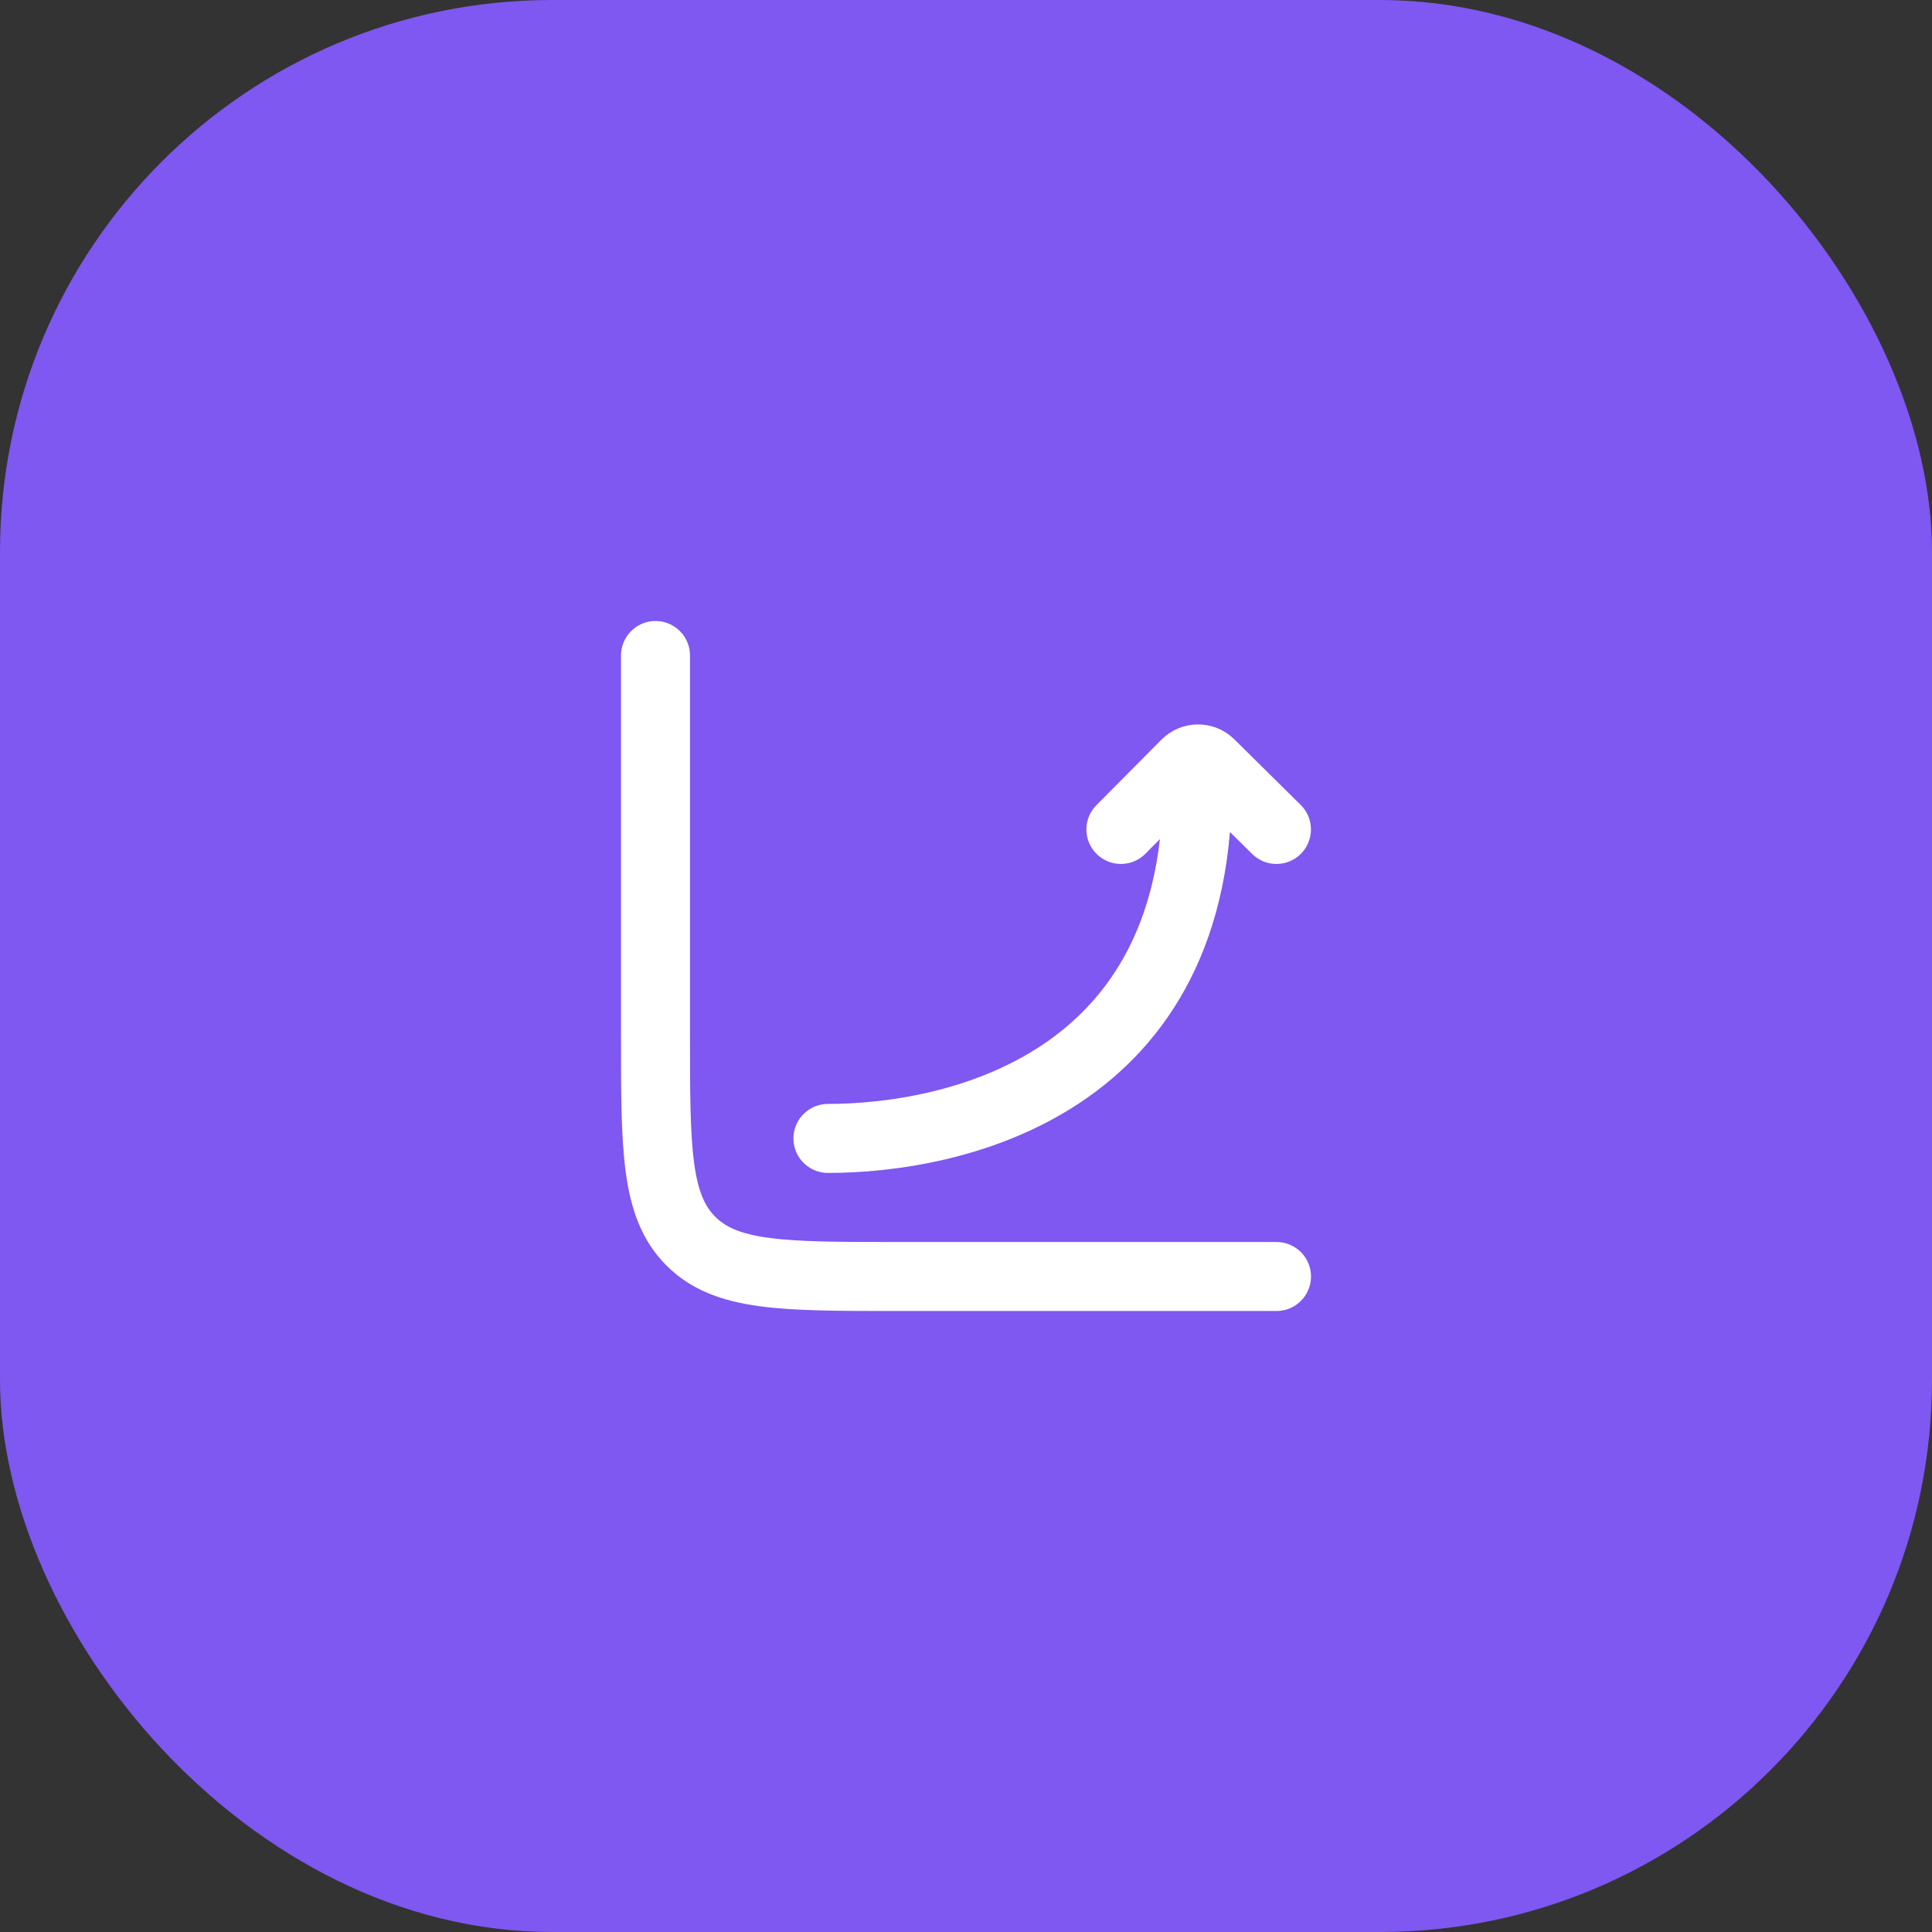 <svg width="56" height="56" viewBox="0 0 56 56" fill="none" xmlns="http://www.w3.org/2000/svg">
<rect x="0" y="0" width="56" height="56" fill="#333333" stroke="none"/>
<rect width="56" height="56" rx="16" fill="#7F57F1"/>
<path d="M37 37H26C22.7 37 21.05 37 20.025 35.975C19 34.95 19 33.3 19 30V19" stroke="white" stroke-width="2" stroke-linecap="round"/>
<path d="M23.998 32.998C27.53 32.998 34.913 31.534 34.699 22.432M32.49 24.042L34.373 22.145C34.567 21.95 34.881 21.949 35.076 22.142L36.998 24.042" stroke="white" stroke-width="2" stroke-linecap="round" stroke-linejoin="round"/>
</svg>

